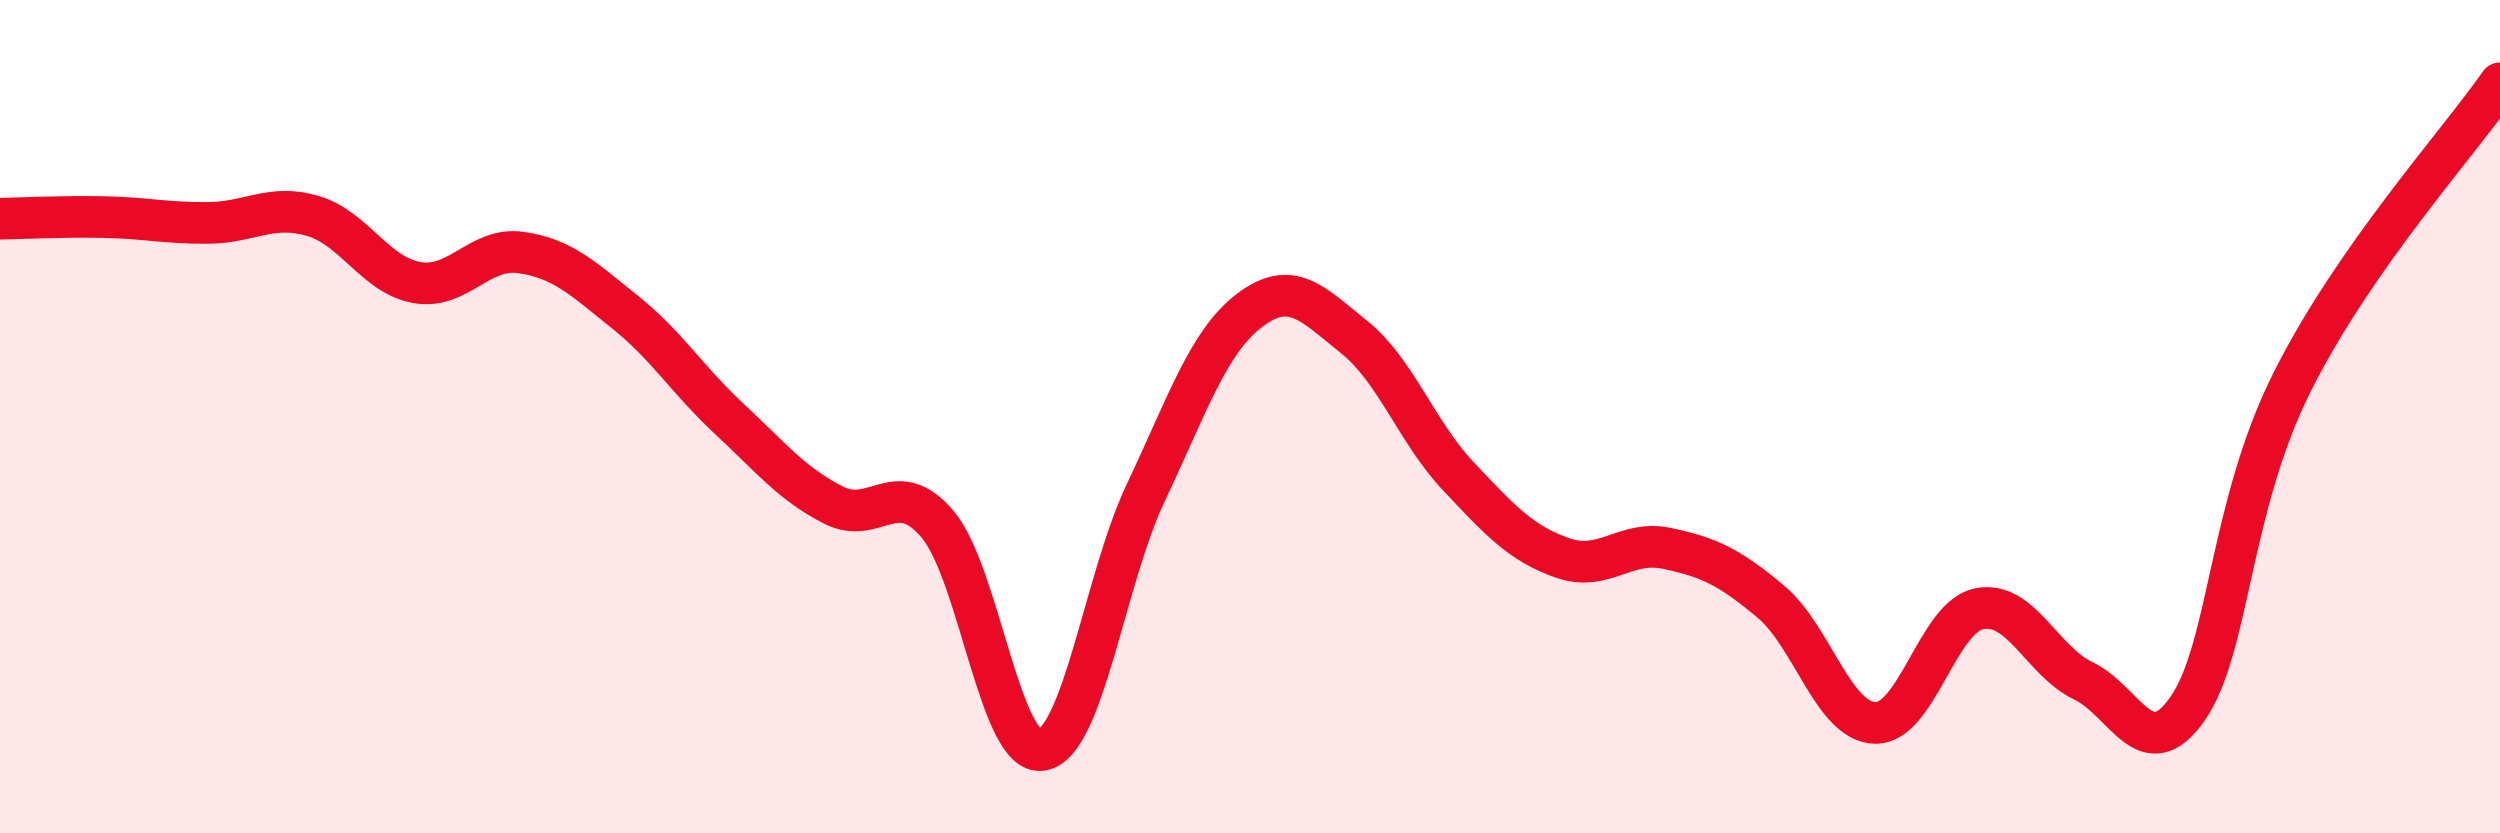 
    <svg width="60" height="20" viewBox="0 0 60 20" xmlns="http://www.w3.org/2000/svg">
      <path
        d="M 0,5.25 C 0.5,5.24 1.5,5.19 2.5,5.21 C 3.5,5.23 4,5.36 5,5.35 C 6,5.34 6.5,4.89 7.5,5.18 C 8.5,5.47 9,6.6 10,6.78 C 11,6.96 11.5,5.92 12.5,6.06 C 13.5,6.2 14,6.69 15,7.49 C 16,8.29 16.5,9.12 17.5,10.05 C 18.5,10.98 19,11.61 20,12.12 C 21,12.63 21.5,11.4 22.5,12.58 C 23.5,13.76 24,18.15 25,18 C 26,17.85 26.5,13.93 27.5,11.82 C 28.5,9.71 29,8.19 30,7.44 C 31,6.69 31.5,7.29 32.5,8.09 C 33.5,8.89 34,10.37 35,11.43 C 36,12.49 36.5,13.04 37.5,13.39 C 38.5,13.74 39,12.95 40,13.16 C 41,13.37 41.5,13.6 42.5,14.44 C 43.5,15.28 44,17.32 45,17.35 C 46,17.38 46.5,14.81 47.5,14.61 C 48.5,14.41 49,15.86 50,16.34 C 51,16.82 51.5,18.44 52.5,17.01 C 53.5,15.58 53.5,12.19 55,9.19 C 56.5,6.19 59,3.44 60,2L60 20L0 20Z"
        fill="#EB0A25"
        opacity="0.1"
        stroke-linecap="round"
        stroke-linejoin="round"
      />
      <path
        d="M 0,5.25 C 0.5,5.24 1.5,5.19 2.5,5.21 C 3.5,5.23 4,5.36 5,5.35 C 6,5.34 6.5,4.89 7.5,5.18 C 8.5,5.47 9,6.6 10,6.78 C 11,6.96 11.5,5.92 12.5,6.06 C 13.5,6.2 14,6.69 15,7.49 C 16,8.29 16.5,9.12 17.5,10.05 C 18.5,10.98 19,11.61 20,12.12 C 21,12.63 21.5,11.4 22.5,12.58 C 23.5,13.76 24,18.15 25,18 C 26,17.85 26.5,13.93 27.5,11.82 C 28.5,9.71 29,8.19 30,7.44 C 31,6.69 31.5,7.29 32.5,8.09 C 33.5,8.89 34,10.37 35,11.43 C 36,12.49 36.5,13.04 37.5,13.39 C 38.5,13.74 39,12.95 40,13.16 C 41,13.37 41.5,13.6 42.5,14.44 C 43.5,15.28 44,17.32 45,17.35 C 46,17.38 46.5,14.81 47.5,14.61 C 48.5,14.41 49,15.86 50,16.34 C 51,16.82 51.5,18.44 52.5,17.01 C 53.5,15.58 53.5,12.19 55,9.19 C 56.5,6.19 59,3.44 60,2"
        stroke="#EB0A25"
        stroke-width="1"
        fill="none"
        stroke-linecap="round"
        stroke-linejoin="round"
      />
    </svg>
  